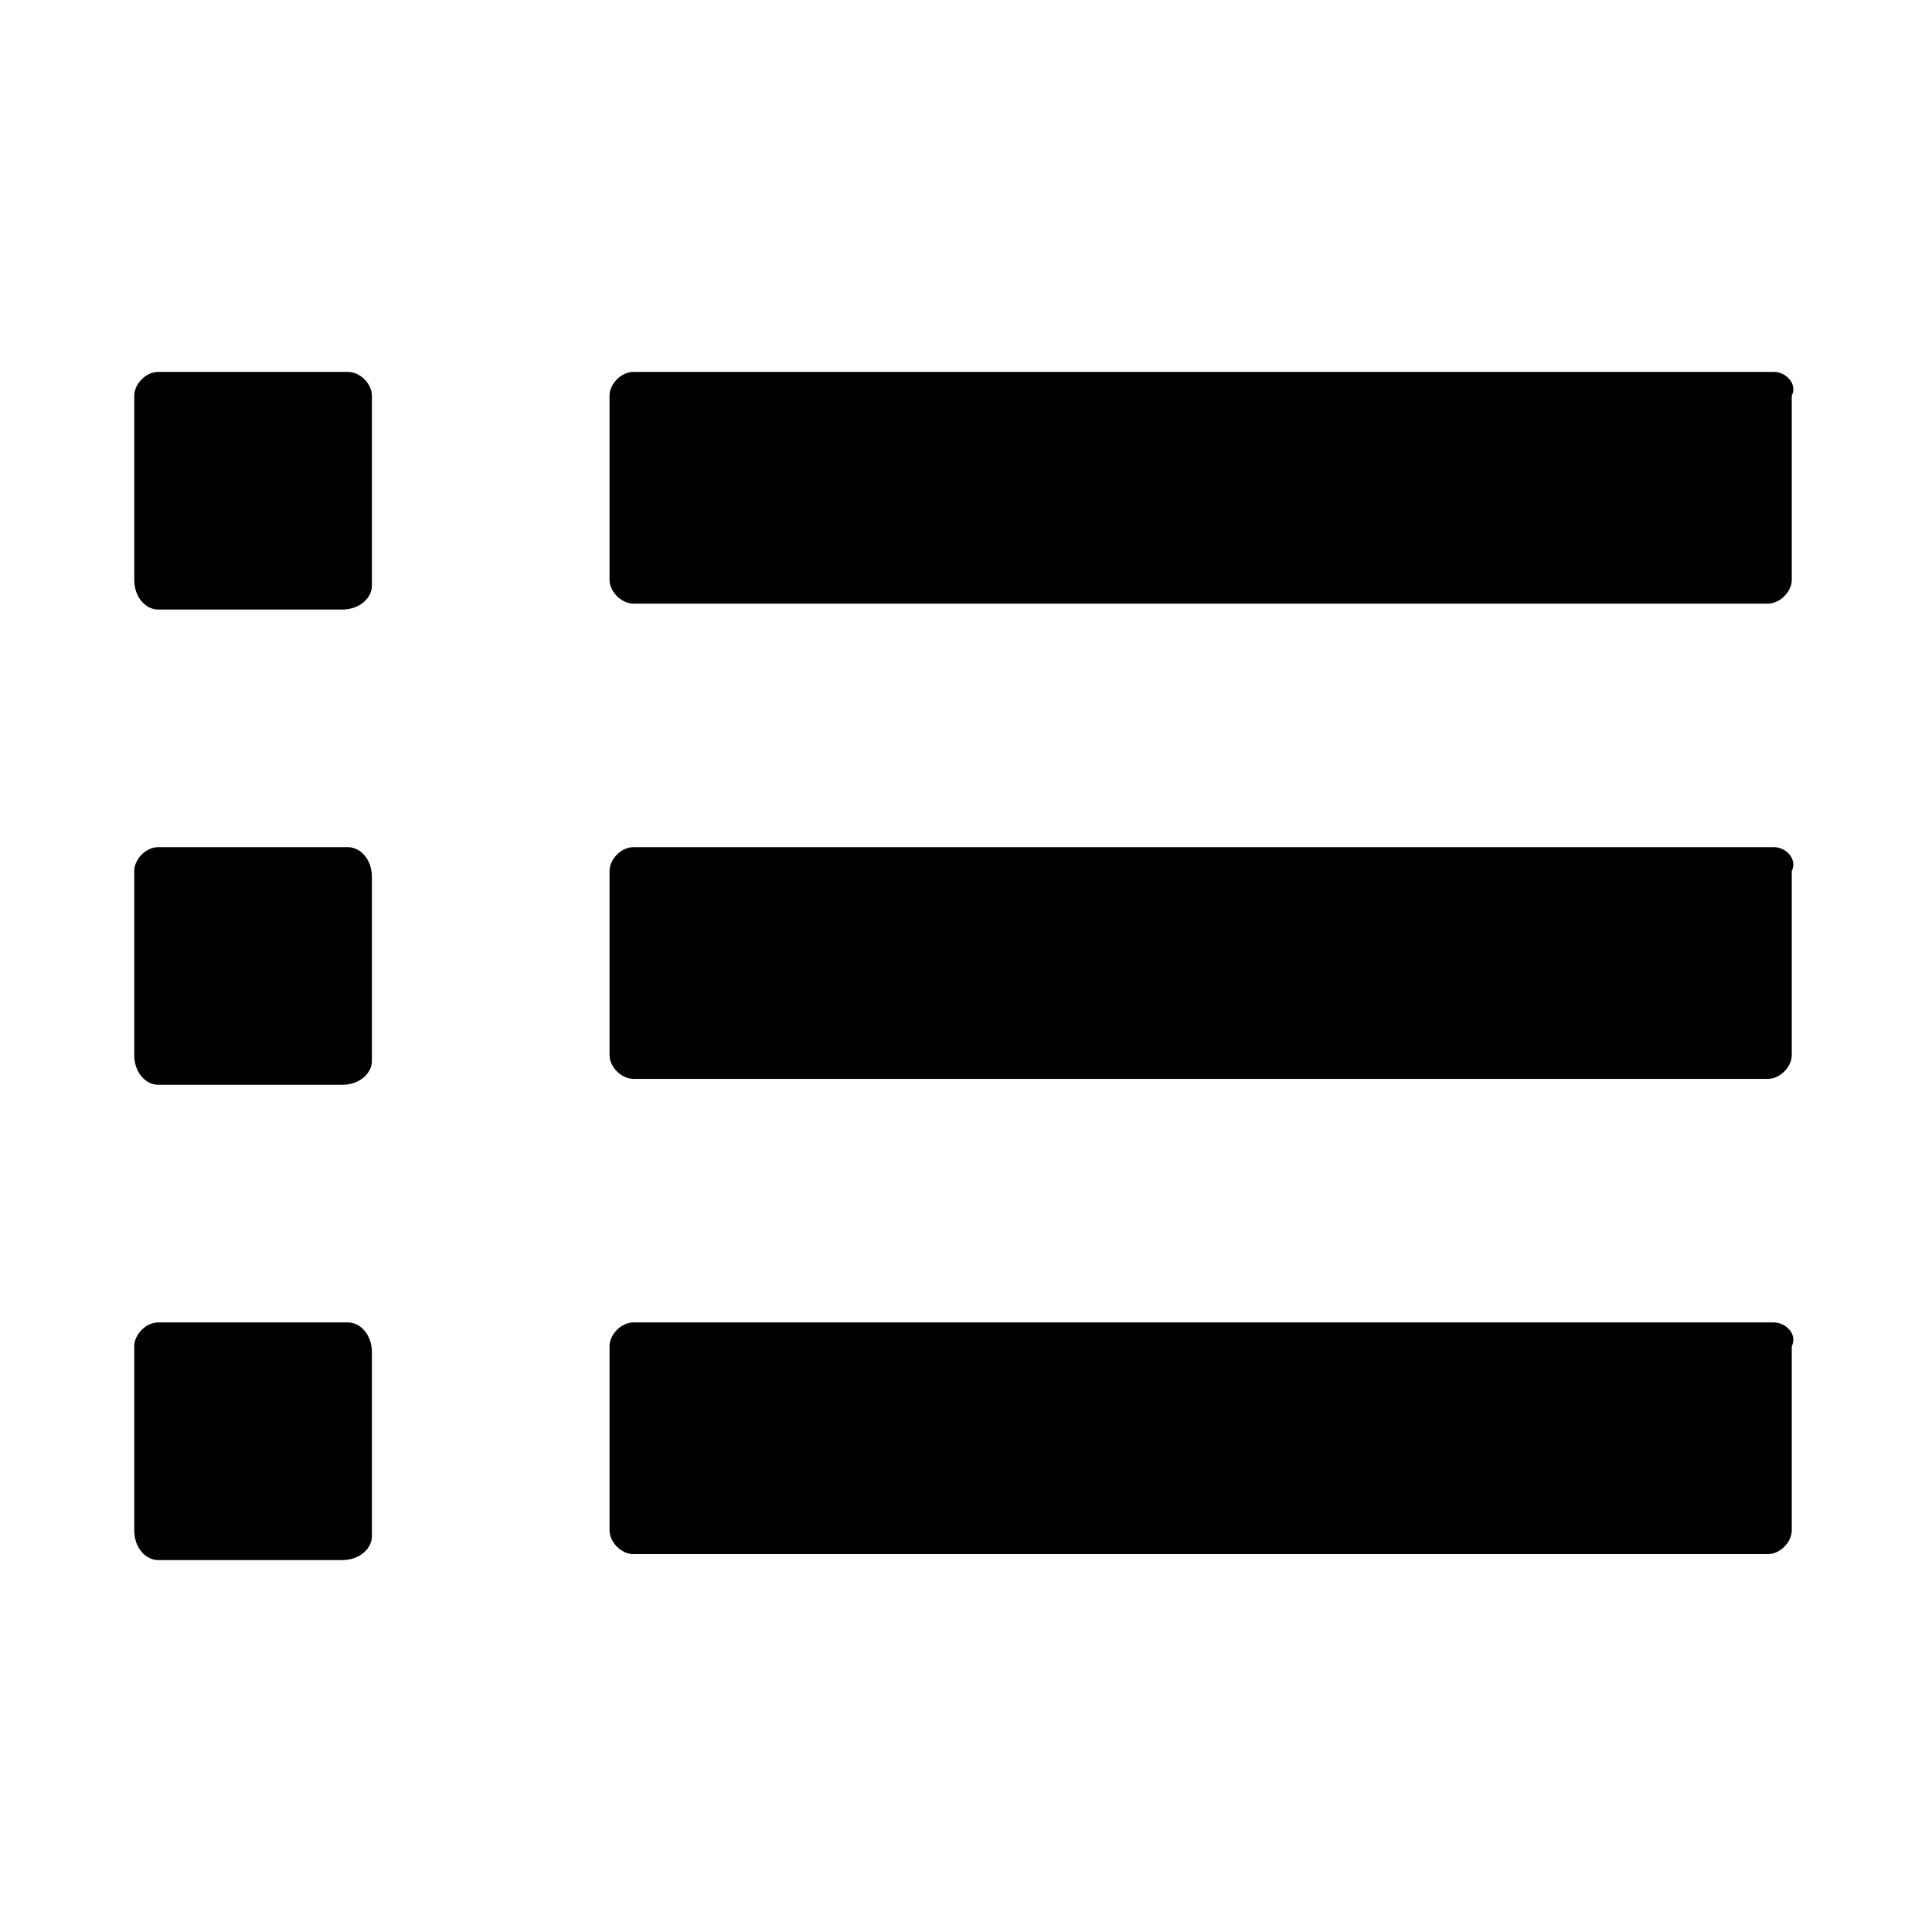 <?xml version="1.0" encoding="UTF-8"?>
<!-- Uploaded to: SVG Repo, www.svgrepo.com, Generator: SVG Repo Mixer Tools -->
<svg fill="#000000" width="800px" height="800px" version="1.1" viewBox="144 144 512 512" xmlns="http://www.w3.org/2000/svg">
 <g>
  <path d="m236.26 368.51h-50.383c-3.148 0-6.297 3.148-6.297 6.297v48.805c0 4.723 3.148 7.875 6.297 7.875h48.805c4.727 0 7.875-3.152 7.875-6.301v-48.805c0-4.723-3.148-7.871-6.297-7.871z"/>
  <path d="m614.12 368.51h-302.29c-3.148 0-6.297 3.148-6.297 6.297v48.805c0 3.148 3.148 6.297 6.297 6.297h300.71c3.148 0 6.297-3.148 6.297-6.297v-48.805c1.574-3.148-1.574-6.297-4.723-6.297z"/>
  <path d="m236.26 494.46h-50.383c-3.148 0-6.297 3.152-6.297 6.301v48.805c0 4.723 3.148 7.871 6.297 7.871h48.805c4.727 0 7.875-3.148 7.875-6.297v-48.805c0-4.723-3.148-7.875-6.297-7.875z"/>
  <path d="m614.12 494.46h-302.29c-3.148 0-6.297 3.148-6.297 6.297v48.805c0 3.148 3.148 6.297 6.297 6.297h300.71c3.148 0 6.297-3.148 6.297-6.297v-48.805c1.574-3.144-1.574-6.297-4.723-6.297z"/>
  <path d="m236.26 242.56h-50.383c-3.148 0-6.297 3.148-6.297 6.297v48.805c0 4.727 3.148 7.875 6.297 7.875h48.805c4.727 0 7.875-3.148 7.875-6.297v-50.383c0-3.148-3.148-6.297-6.297-6.297z"/>
  <path d="m614.12 242.56h-302.29c-3.148 0-6.297 3.148-6.297 6.297v48.805c0 3.148 3.148 6.297 6.297 6.297h300.71c3.148 0 6.297-3.148 6.297-6.297v-48.805c1.574-3.148-1.574-6.297-4.723-6.297z"/>
 </g>
</svg>
